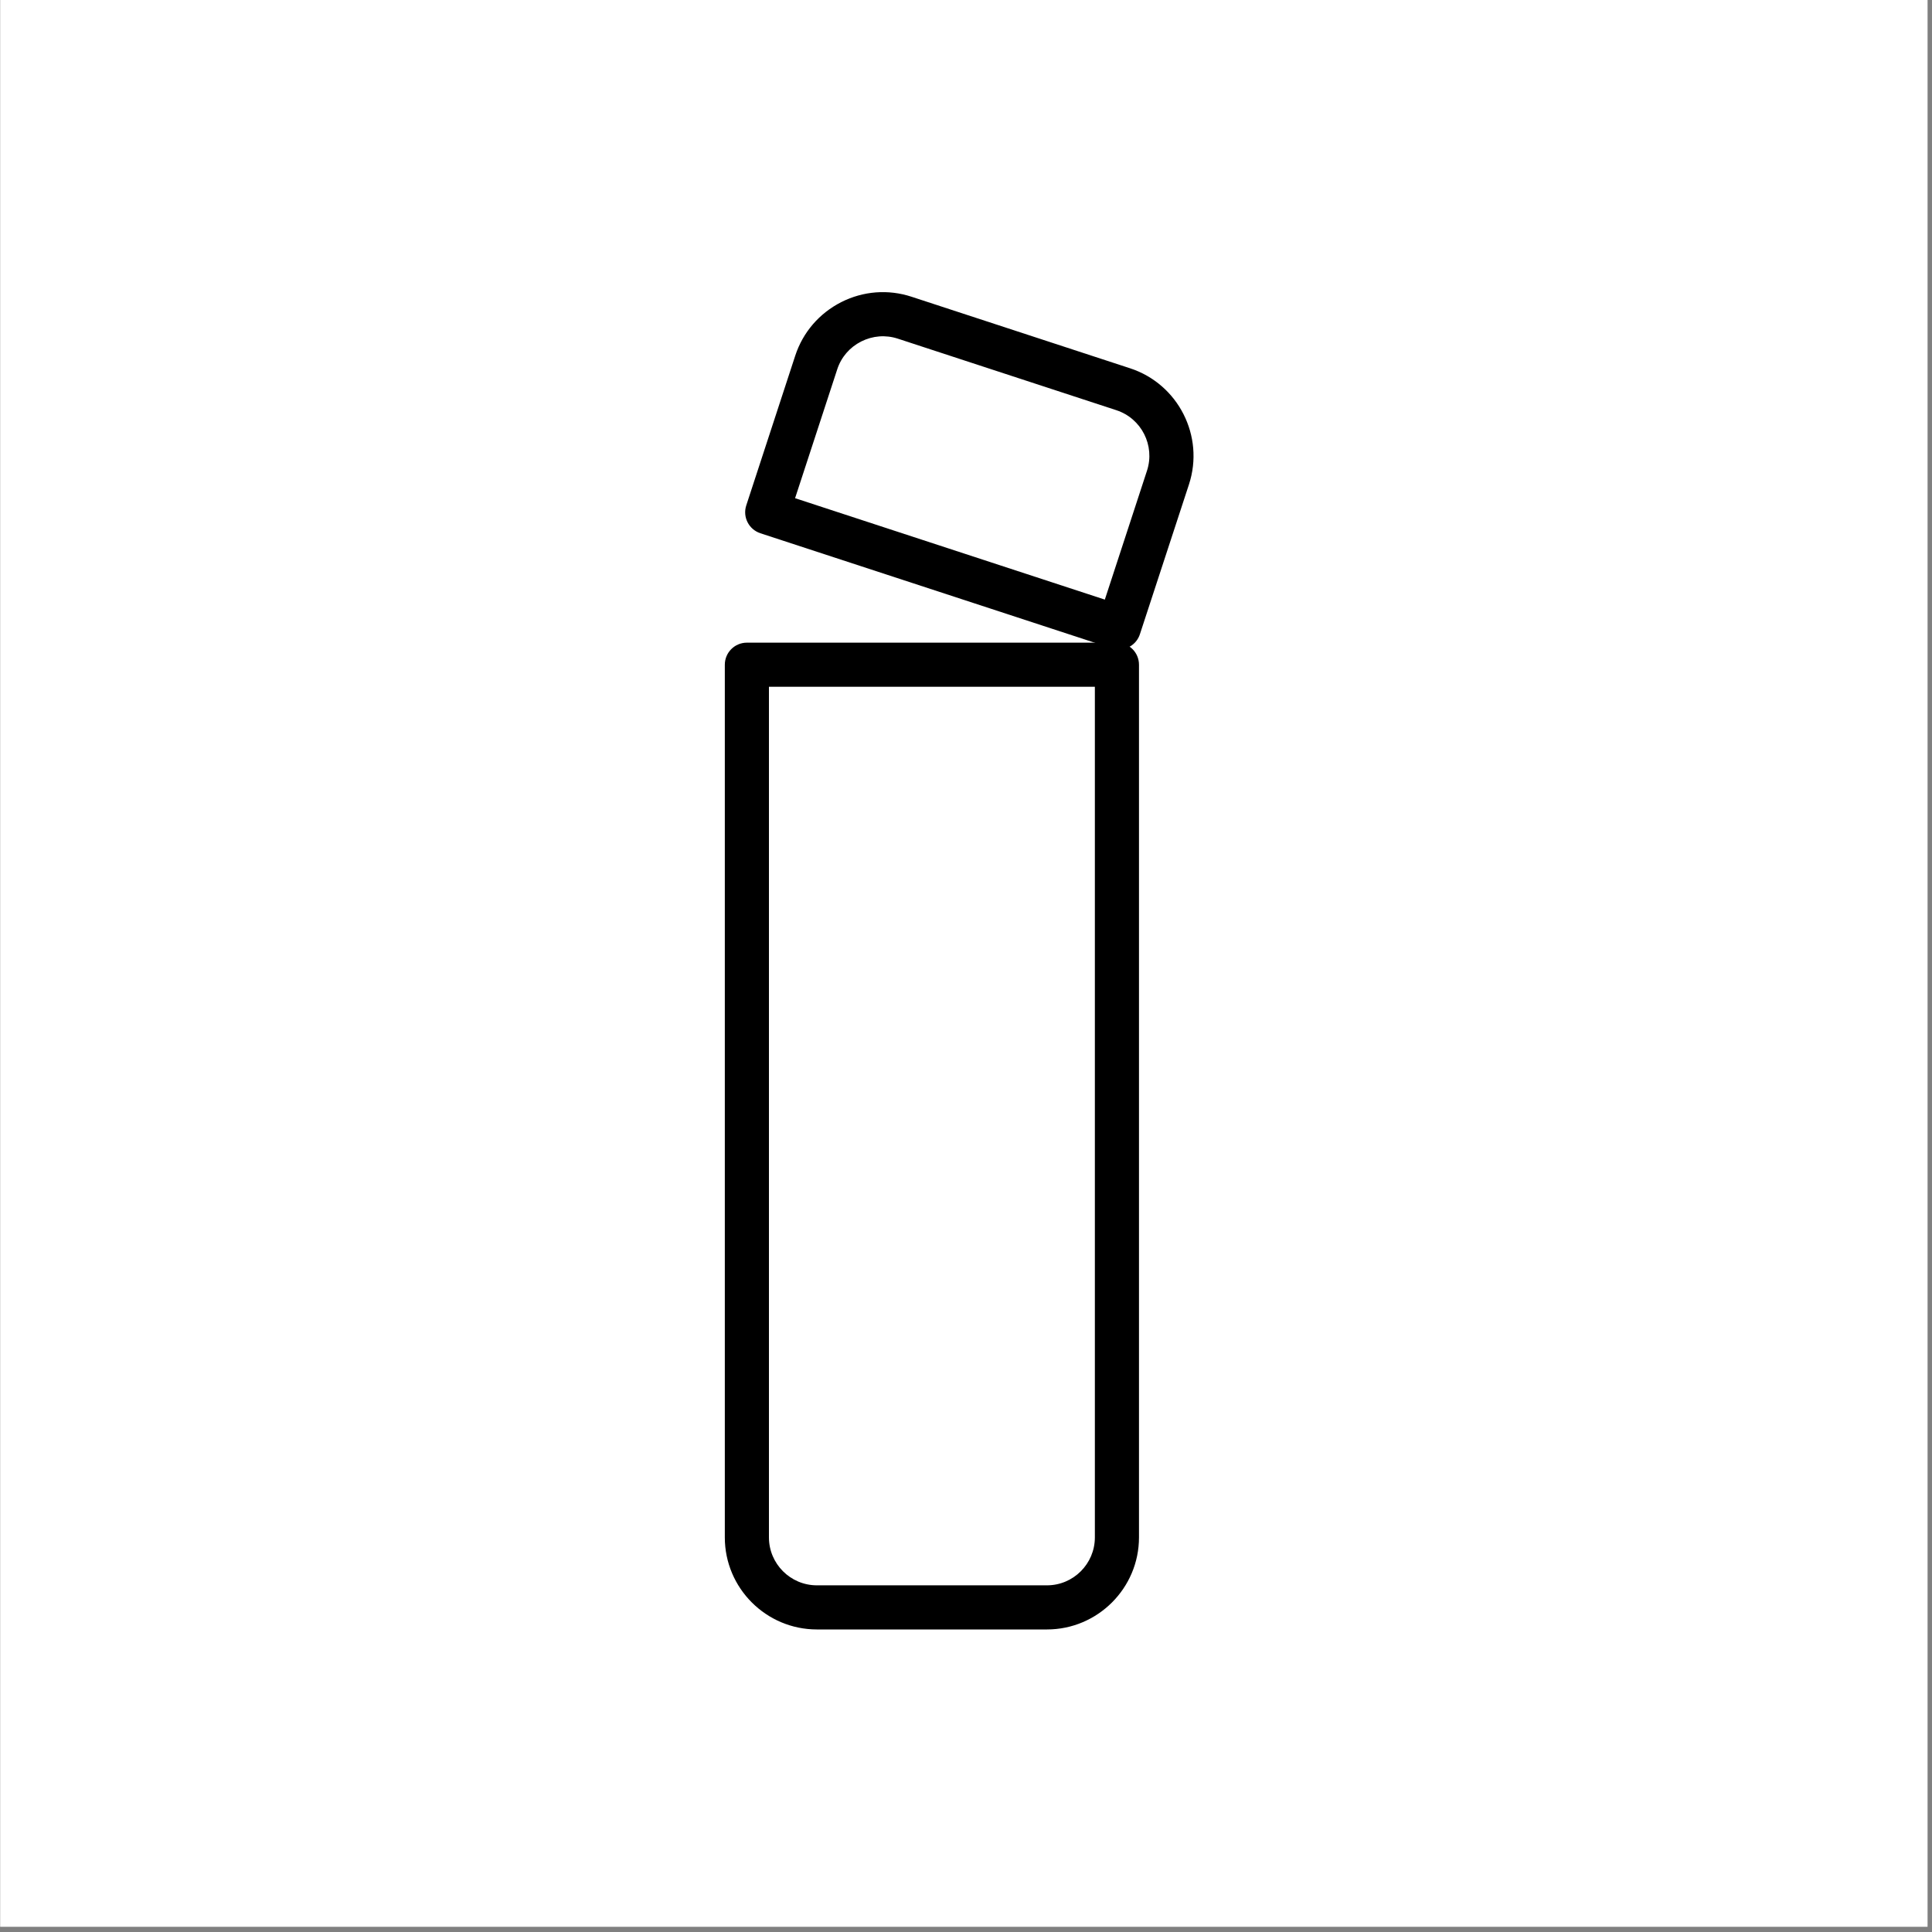 <svg xmlns="http://www.w3.org/2000/svg" xmlns:xlink="http://www.w3.org/1999/xlink" xmlns:serif="http://www.serif.com/" width="100%" height="100%" viewBox="0 0 296 296" xml:space="preserve" style="fill-rule:evenodd;clip-rule:evenodd;stroke-linejoin:round;stroke-miterlimit:2;"><rect x="0" y="0" width="296" height="296" fill="#808080" stroke="none"/>    <g transform="matrix(1,0,0,1,-367.304,-1295.49)">        <g transform="matrix(1.08,0,0,0.965,-29.359,45.283)">            <rect x="367.304" y="1295.49" width="273.421" height="305.971" style="fill:white;"></rect>        </g>        <g transform="matrix(1.381,0,0,1.381,514.942,1443.13)">            <g transform="matrix(1,0,0,1,-26.5,-74.5)">                <clipPath id="_clip1">                    <rect x="0" y="0" width="53" height="149"></rect>                </clipPath>                <g clip-path="url(#_clip1)">                    <g transform="matrix(1,0,0,1,-13314.8,-1649.01)">                        <g transform="matrix(5.556,0,0,5.556,13319.7,1792.48)">                            <g>                                <path d="M0,-17.942L0,-0.957C0,-0.43 0.429,-0 0.958,-0L5.551,-0C6.079,-0 6.508,-0.43 6.508,-0.957L6.508,-17.942L0,-17.942ZM5.551,0.881L0.958,0.881C-0.056,0.881 -0.881,0.056 -0.881,-0.957L-0.881,-18.382C-0.881,-18.626 -0.684,-18.823 -0.44,-18.823L6.949,-18.823C7.192,-18.823 7.389,-18.626 7.389,-18.382L7.389,-0.957C7.389,0.056 6.564,0.881 5.551,0.881" style="fill-rule:nonzero;"></path>                            </g>                        </g>                        <g transform="matrix(5.556,0,0,5.556,13322.6,1665.46)">                            <g>                                <path d="M0,1.154L6.185,3.179L7.027,0.605C7.191,0.103 6.917,-0.439 6.415,-0.603L2.05,-2.032C1.807,-2.111 1.549,-2.09 1.32,-1.975C1.091,-1.859 0.921,-1.662 0.842,-1.42L0,1.154ZM6.466,4.175C6.42,4.175 6.375,4.168 6.329,4.153L-0.693,1.854C-0.924,1.778 -1.05,1.53 -0.975,1.299L0.004,-1.694C0.157,-2.159 0.483,-2.538 0.922,-2.761C1.361,-2.983 1.86,-3.021 2.324,-2.869L6.689,-1.44C7.652,-1.125 8.18,-0.084 7.865,0.879L6.885,3.871C6.824,4.057 6.651,4.175 6.466,4.175" style="fill-rule:nonzero;"></path>                            </g>                        </g>                    </g>                </g>            </g>        </g>    </g></svg>